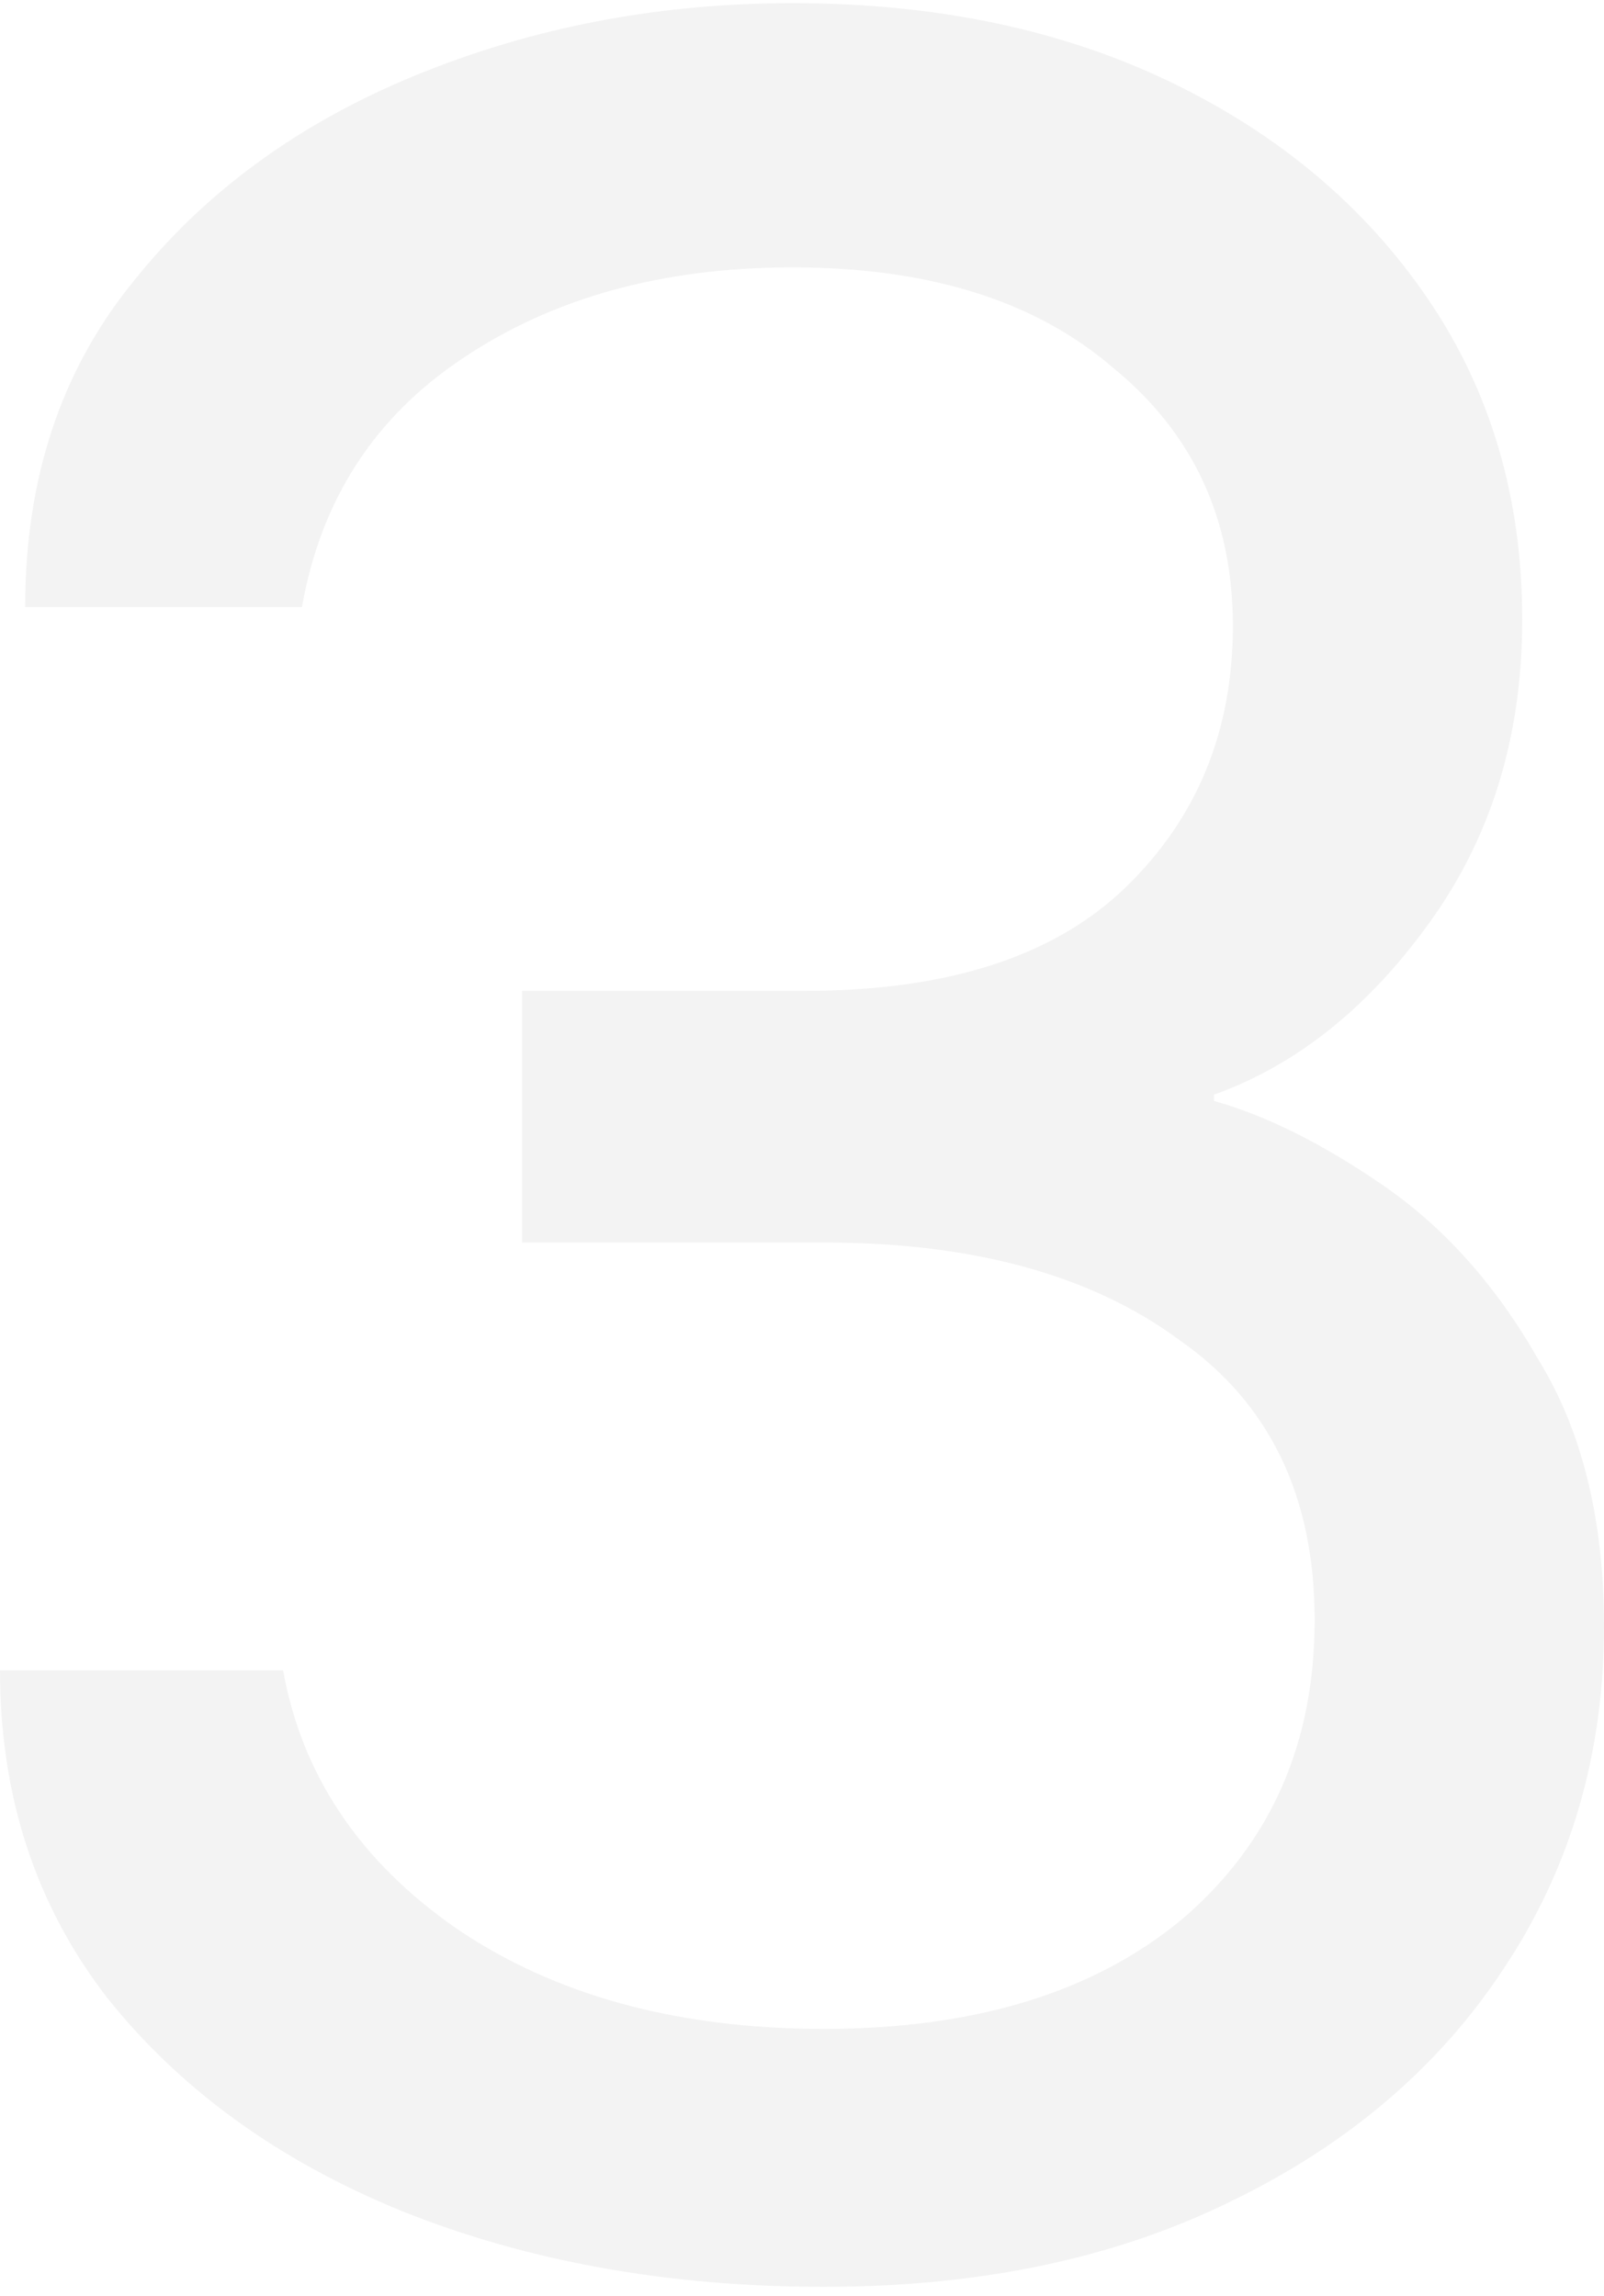 <svg xmlns="http://www.w3.org/2000/svg" fill="none" viewBox="0 0 102 146" height="146" width="102">
<path fill-opacity="0.05" fill="black" d="M1.6 38.6C1.6 30.467 3.867 23.6 8.4 18C12.933 12.267 18.933 7.867 26.4 4.8C33.867 1.733 41.867 0.2 50.4 0.2C59.467 0.2 67.467 1.867 74.4 5.2C81.333 8.533 86.8 13.133 90.8 19C94.8 24.867 96.8 31.667 96.8 39.4C96.8 46.867 94.8 53.333 90.8 58.8C86.933 64.133 82.4 67.733 77.2 69.6V70C80.533 70.933 84.133 72.733 88 75.4C91.867 78.067 95.133 81.733 97.8 86.4C100.6 90.933 102 96.6 102 103.4C102 111.533 99.867 118.8 95.6 125.2C91.467 131.467 85.667 136.4 78.2 140C70.867 143.6 62.267 145.4 52.4 145.4C42.533 145.4 33.6 143.8 25.6 140.6C17.733 137.4 11.467 132.867 6.8 127C2.267 121.133 2.38419e-07 114.2 2.38419e-07 106.2H18C19.2 112.867 22.867 118.333 29 122.6C35.267 126.867 43.067 129 52.4 129C62 129 69.6 126.667 75.2 122C80.8 117.2 83.6 110.867 83.6 103C83.6 95.133 80.733 89.2 75 85.2C69.4 81.067 61.867 79 52.4 79H33.2V63H51.2C60.267 63 67.067 60.8 71.6 56.4C76.133 52 78.4 46.467 78.4 39.8C78.4 33 75.867 27.533 70.8 23.4C65.867 19.133 59.067 17 50.4 17C42.133 17 35.133 18.933 29.4 22.8C23.8 26.533 20.4 31.8 19.2 38.6H1.6Z"></path>
</svg>
